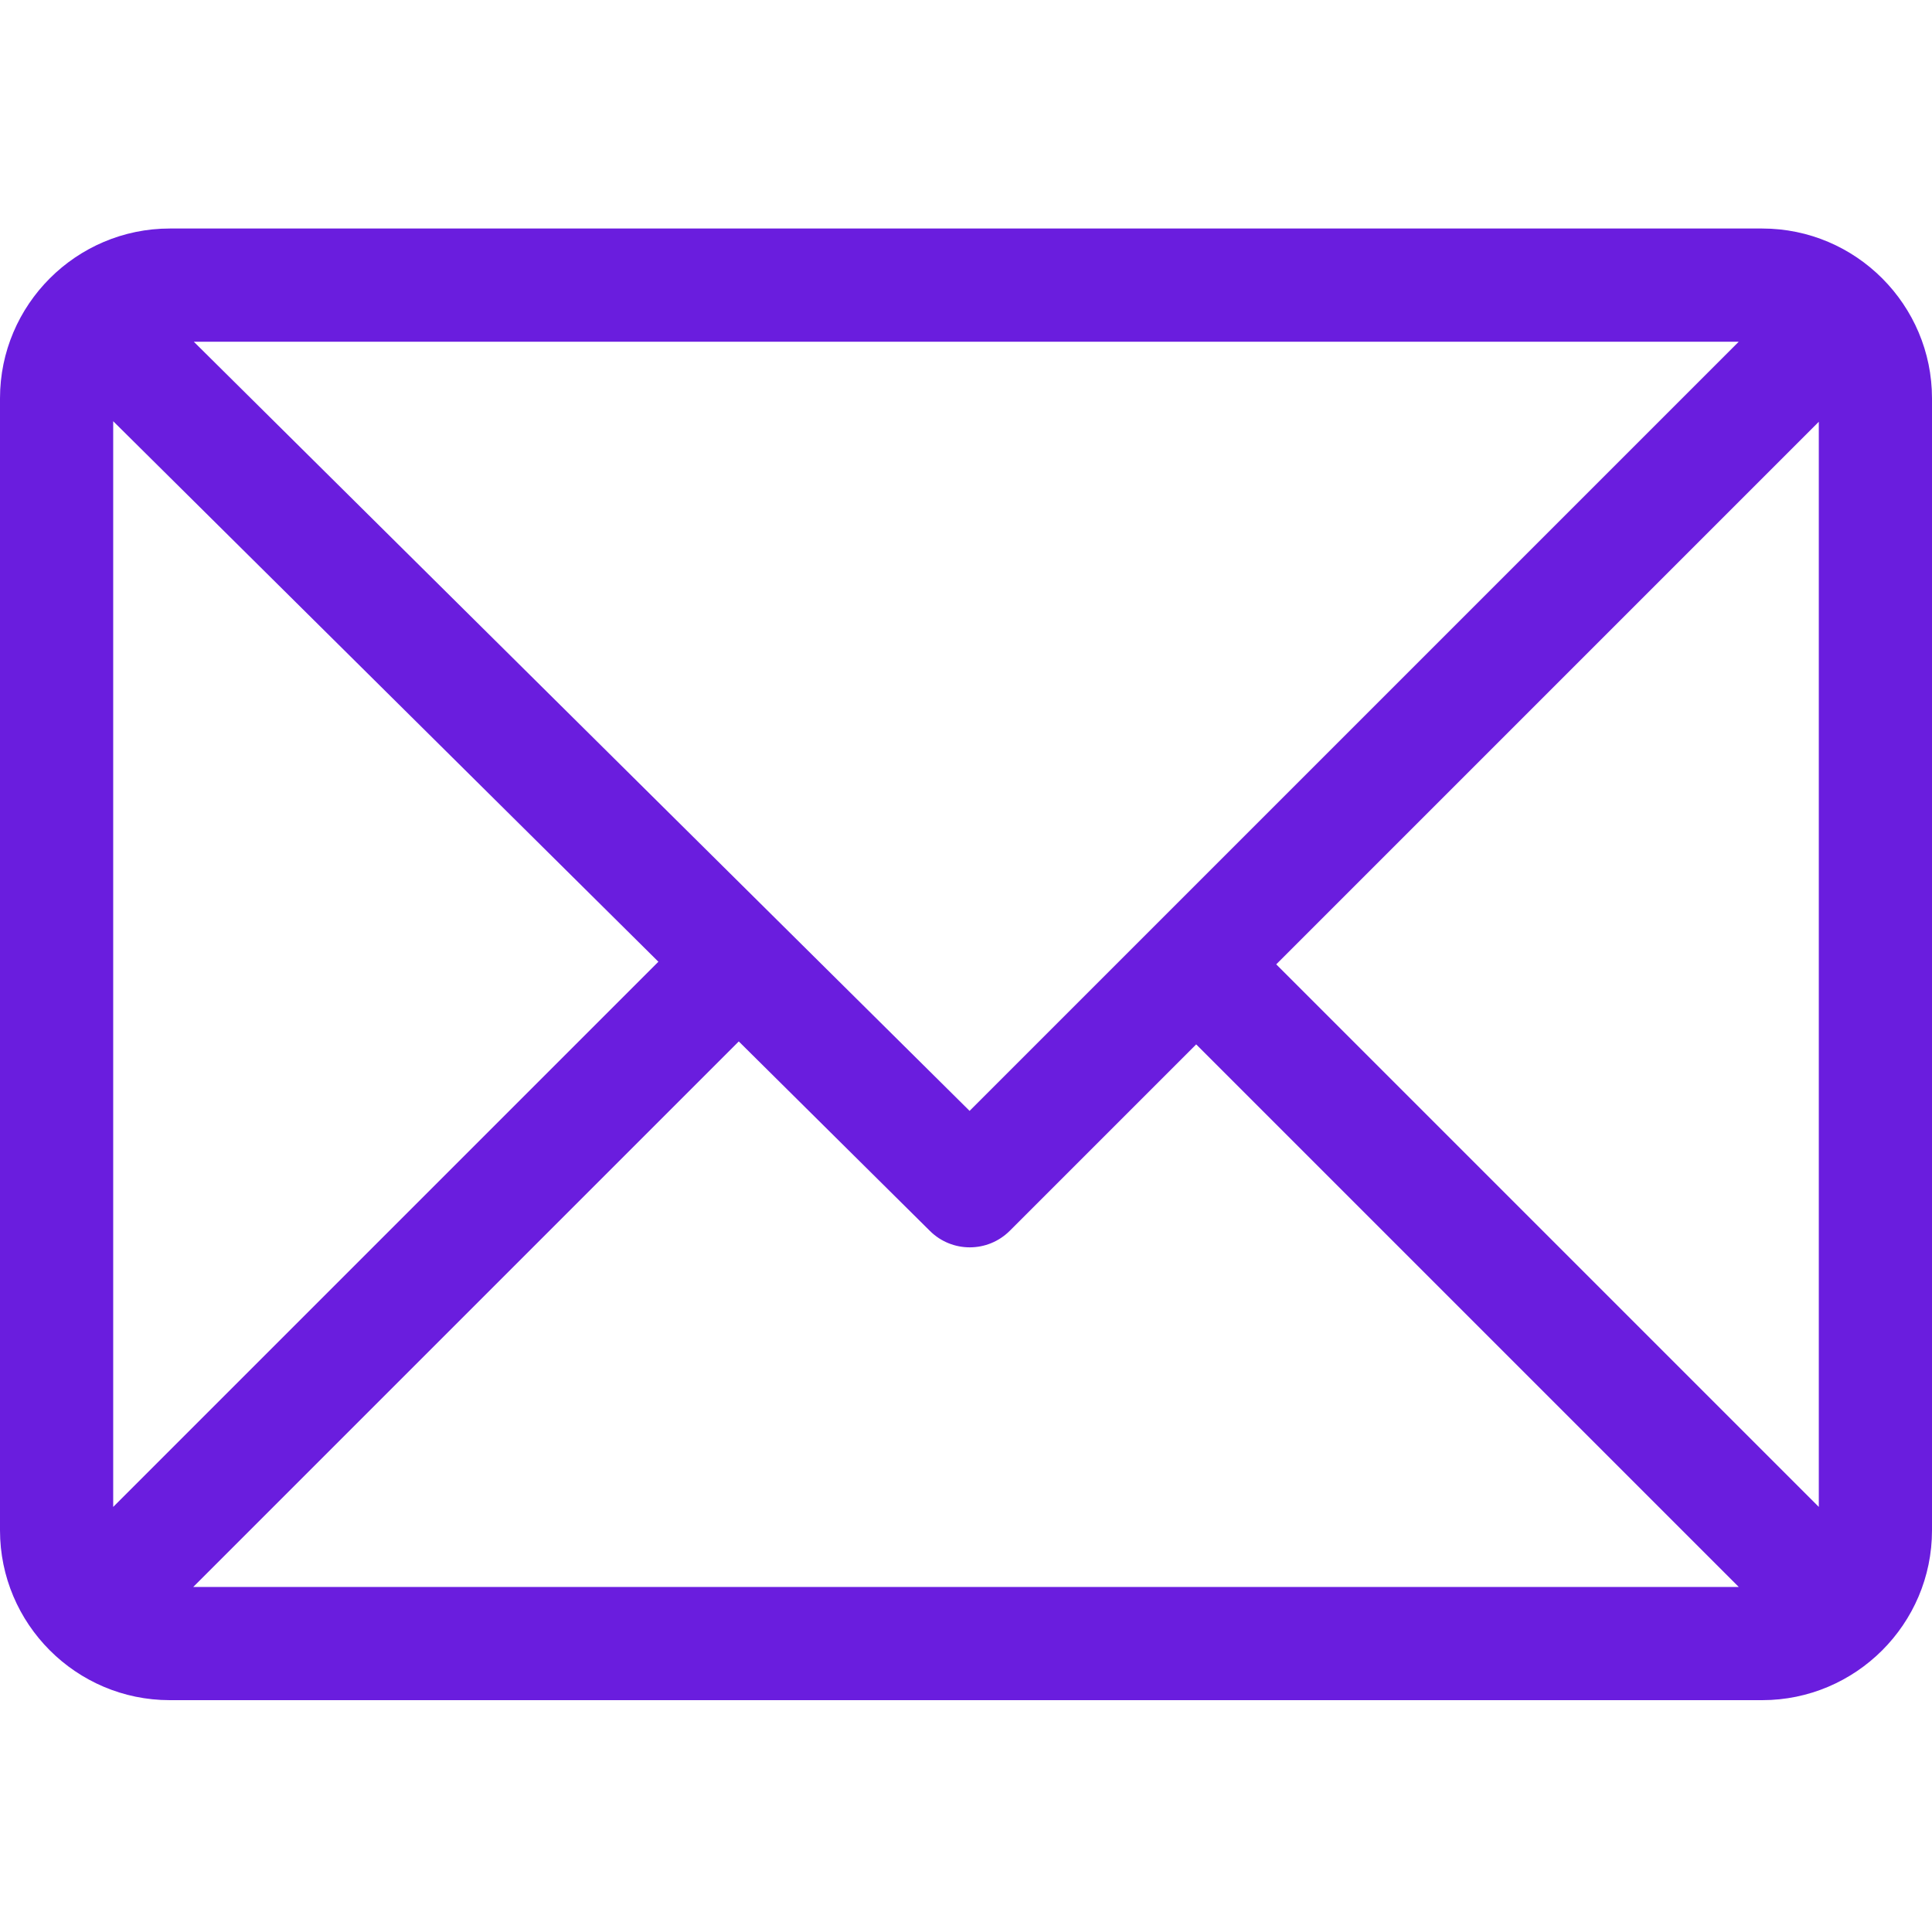 <?xml version="1.0" encoding="UTF-8"?> <svg xmlns="http://www.w3.org/2000/svg" xmlns:xlink="http://www.w3.org/1999/xlink" width="100px" height="100px" viewBox="0 0 100 100"> <title>mail</title> <g id="mail" stroke="none" stroke-width="1" fill="none" fill-rule="evenodd"> <g id="Shape-2" transform="translate(0, 11.828)" fill="#6A1DDE" fill-rule="nonzero"> <path d="M91.211,0 L8.789,0 C3.949,0 0,3.945 0,8.789 L0,67.383 C0,72.211 3.931,76.172 8.789,76.172 L91.211,76.172 C96.039,76.172 100,72.241 100,67.383 L100,8.789 C100,3.961 96.069,0 91.211,0 Z M89.997,5.859 L50.186,45.671 L10.031,5.859 L89.997,5.859 Z M5.859,66.17 L5.859,9.974 L34.078,37.951 L5.859,66.17 Z M10.003,70.312 L38.239,42.076 L48.133,51.885 C49.278,53.021 51.126,53.017 52.267,51.876 L61.914,42.229 L89.997,70.312 L10.003,70.312 Z M94.141,66.169 L66.057,38.086 L94.141,10.002 L94.141,66.169 Z" id="Shape"></path> </g> </g> </svg> 